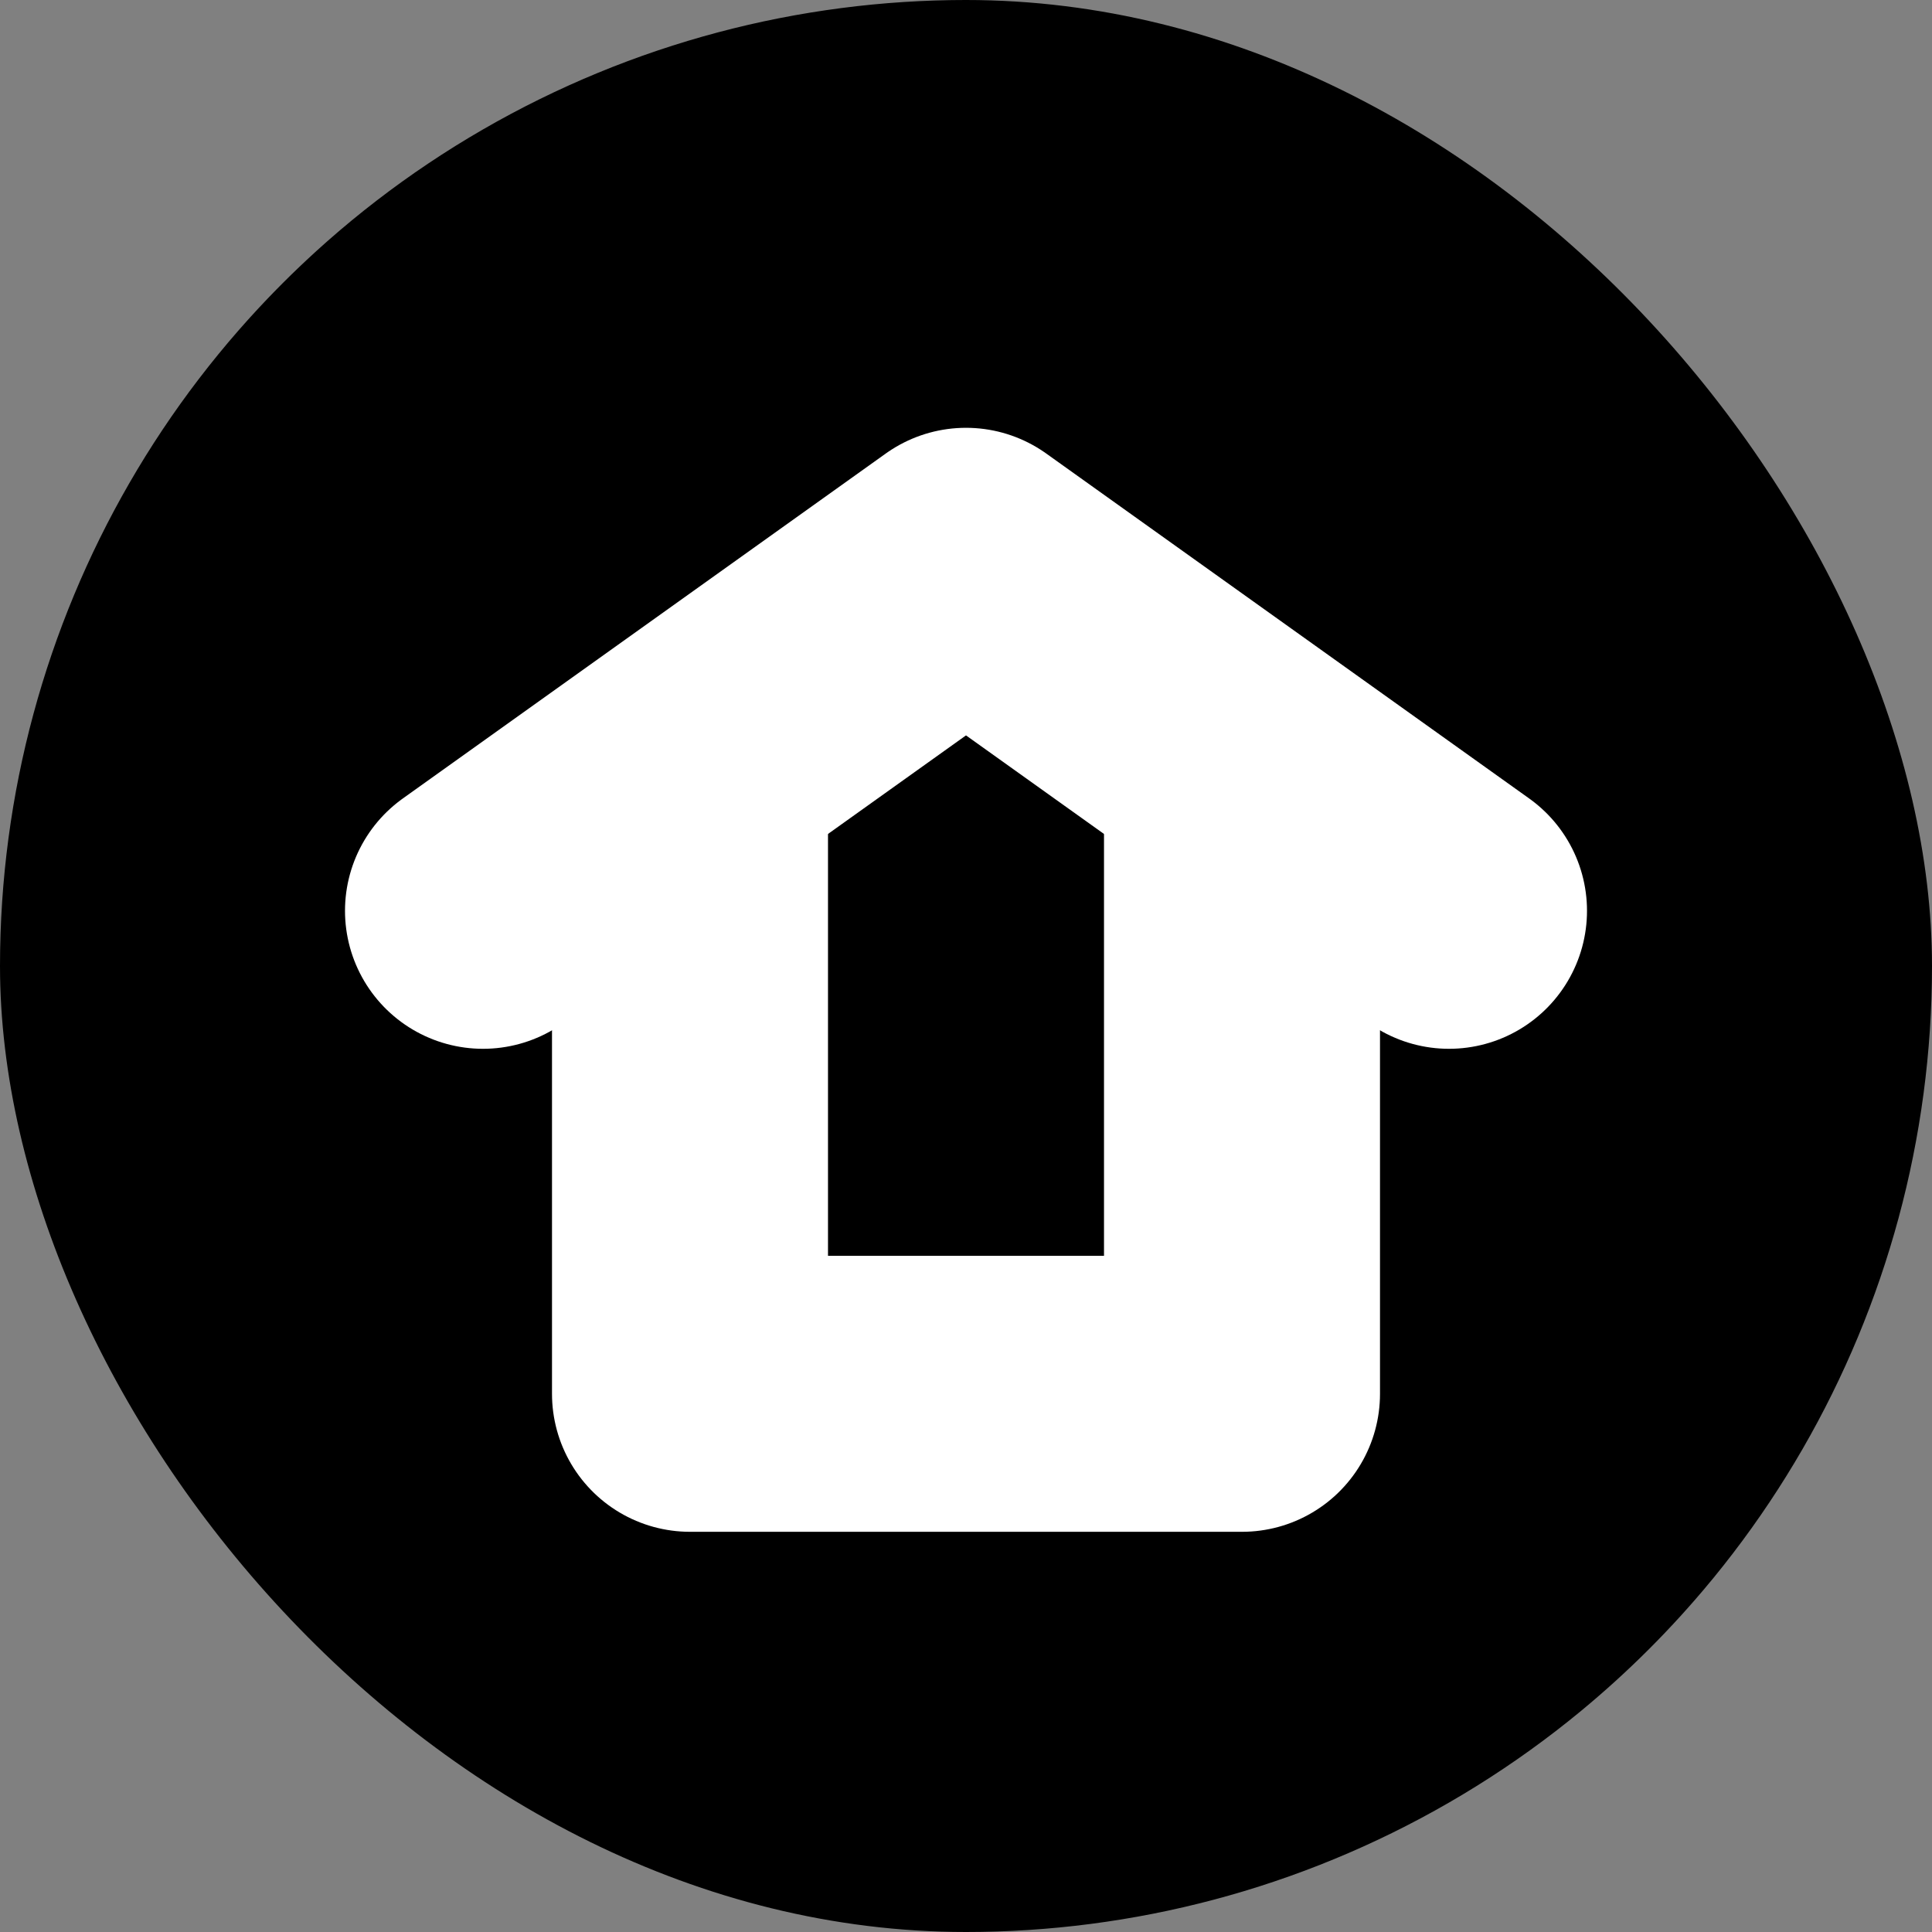 <svg width="14" height="14" viewBox="0 0 14 14" fill="none" xmlns="http://www.w3.org/2000/svg">
<rect x="0" y="0" width="14" height="14" fill="#808080" stroke="none"/>
<g clip-path="url(#clip0_1044_4918)">
<circle cx="7" cy="7" r="7" transform="matrix(1 0 0 -1 0 14)" fill="black"/>
<path d="M3.5 6.6L7 4.1L10.5 6.6" stroke="white" stroke-width="2" stroke-linecap="round" stroke-linejoin="round"/>
<path d="M5 5.1V10.1H9V5.1" stroke="white" stroke-width="2" stroke-linejoin="round"/>
</g>
<defs>
<clipPath id="clip0_1044_4918">
<rect width="14" height="14" rx="7" fill="white"/>
</clipPath>
</defs>
</svg>
